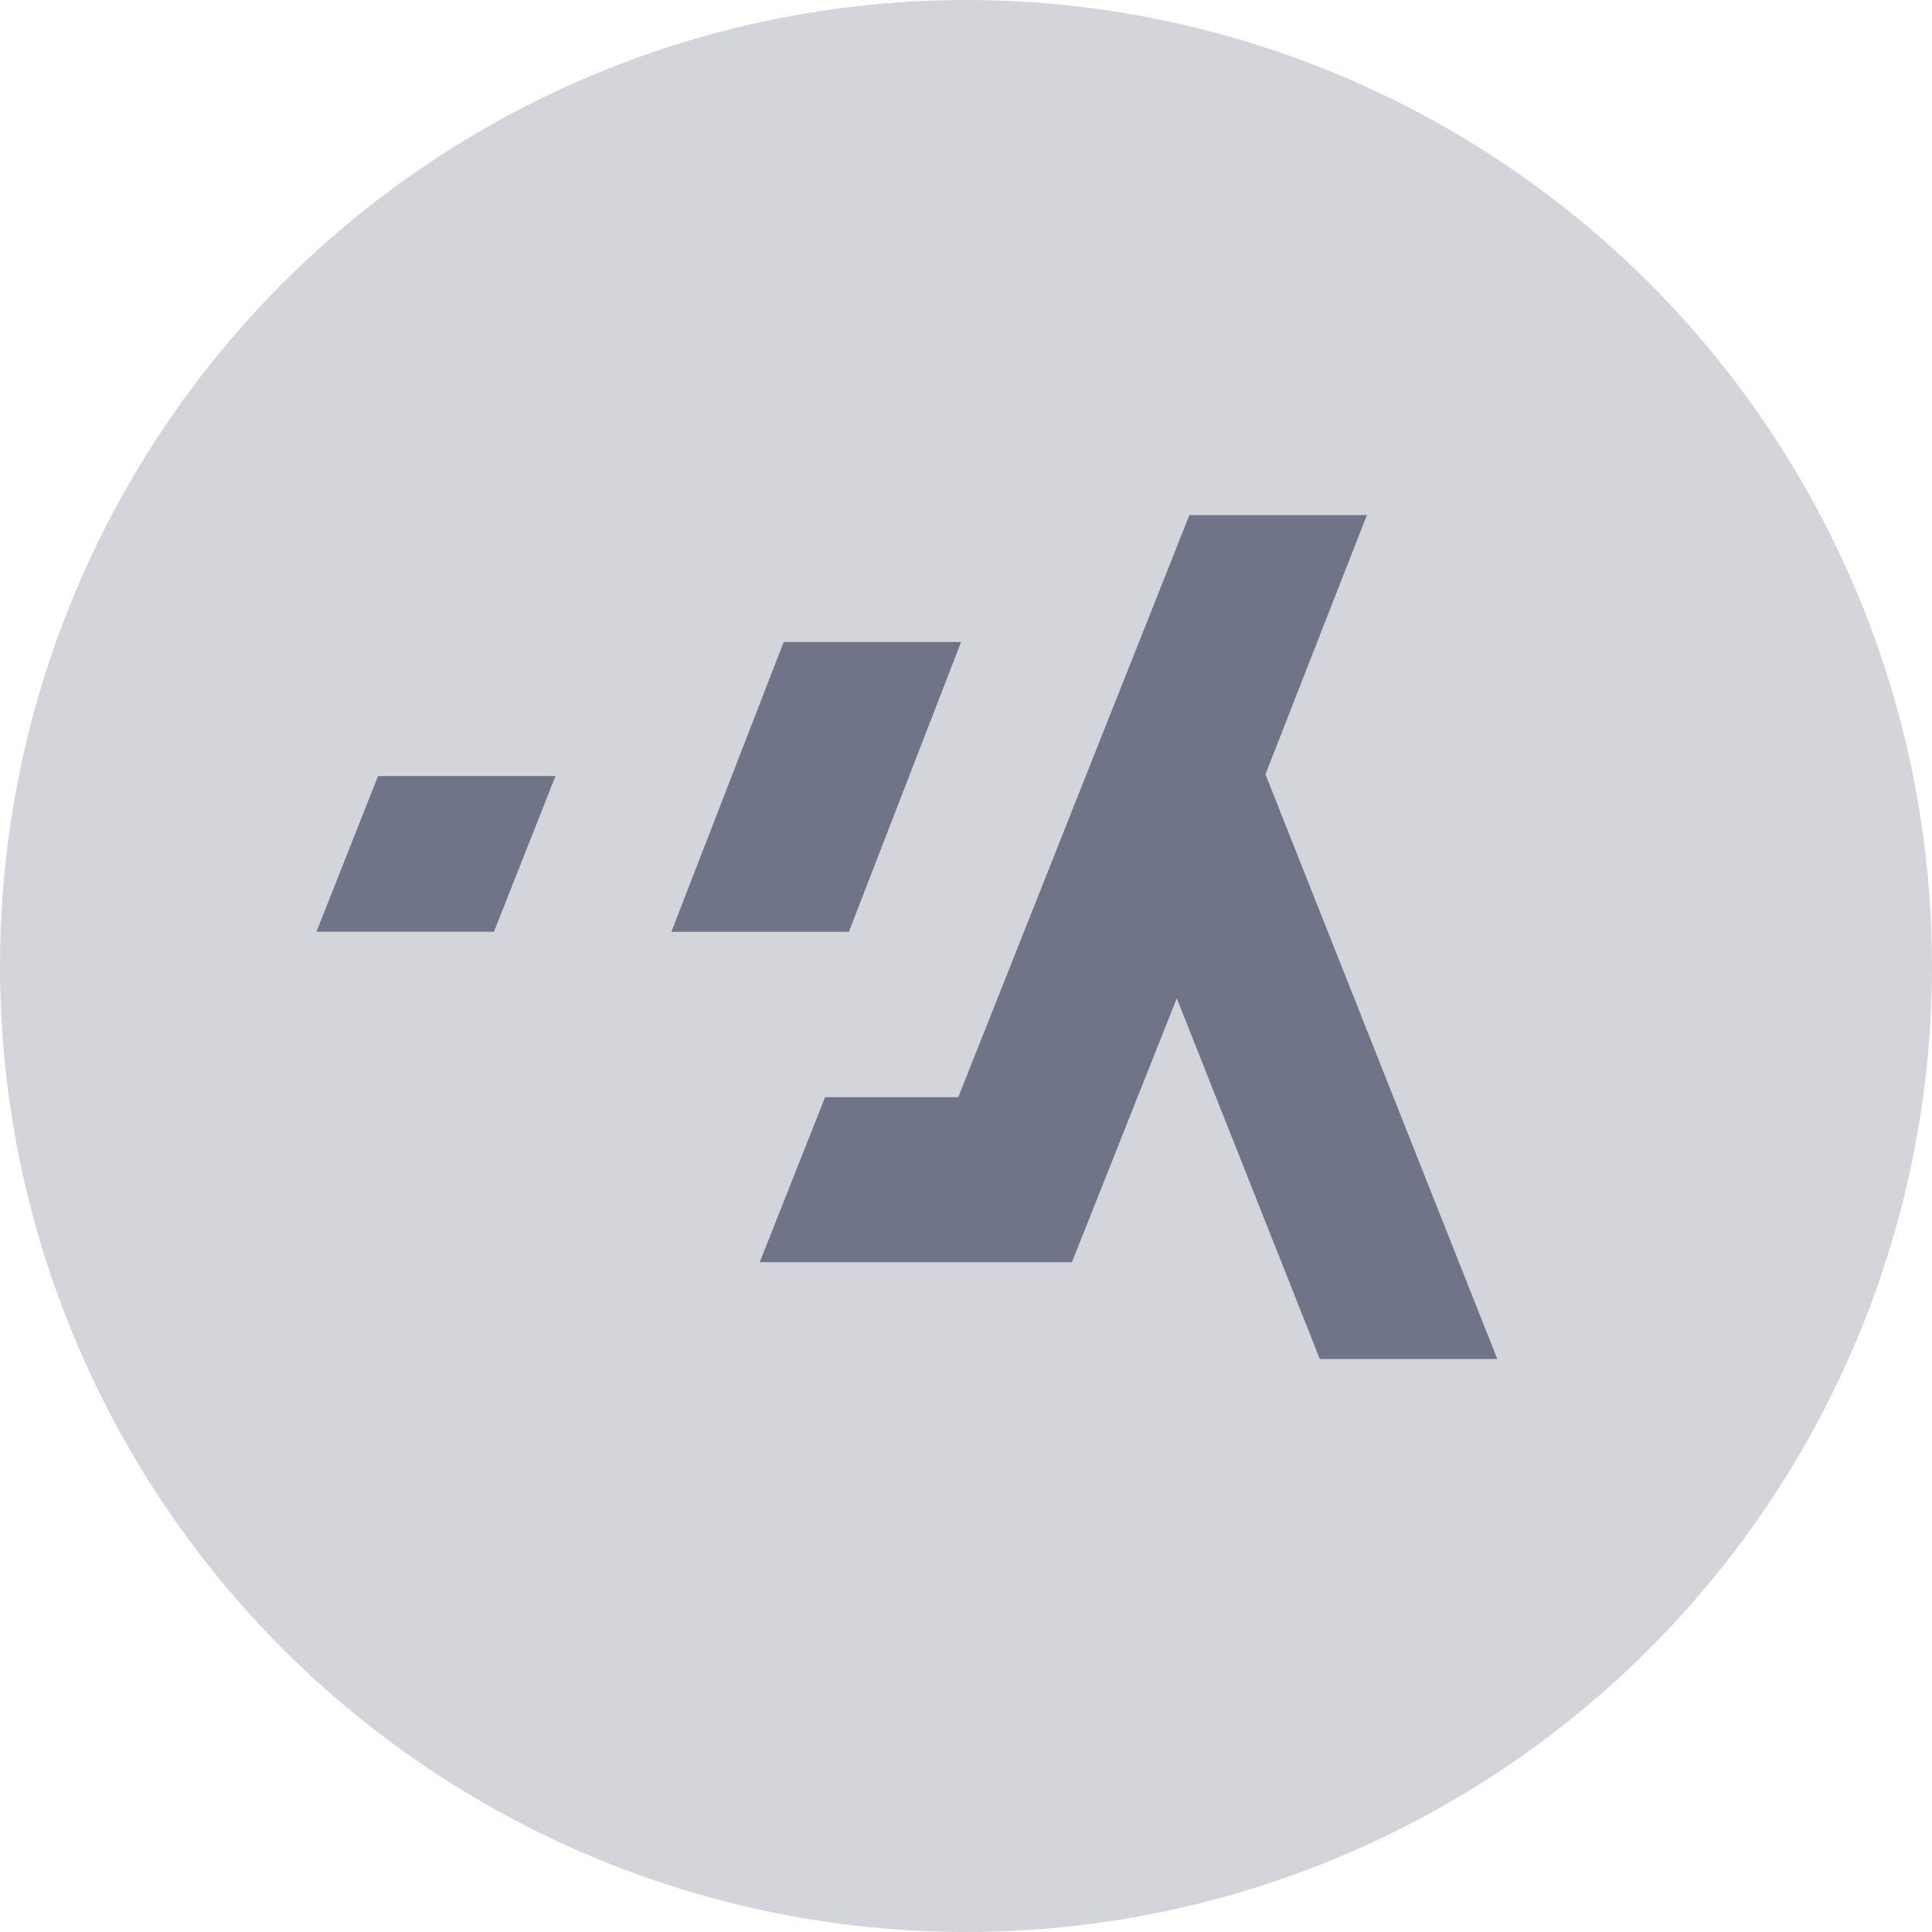 <svg id="unknown" xmlns="http://www.w3.org/2000/svg" width="30" height="30" viewBox="0 0 30 30">
  <circle id="Ellipse_295" data-name="Ellipse 295" cx="15" cy="15" r="15" fill="#707488" opacity="0.3"/>
  <g id="Group_1623" data-name="Group 1623" transform="translate(4.913 8)">
    <g id="Group_7" data-name="Group 7" transform="translate(0.001 0)">
      <path id="Path_32" data-name="Path 32" d="M3257.262,670.235l-4.848,0,1.015-2.562,2.068,0,3.589-9.039h2.756l-1.575,4.026,3.6,9.078h-2.756l-2.221-5.6Z" transform="translate(-3245.531 -658.636)" fill="#707488"/>
      <path id="Path_33" data-name="Path 33" d="M3232.531,693.636h-2.755l-1.744,4.5h2.756Z" transform="translate(-3222.521 -691.667)" fill="#707488"/>
      <path id="Path_34" data-name="Path 34" d="M3133.744,730.636h-2.756l-.956,2.418h2.756Z" transform="translate(-3130.032 -726.586)" fill="#707488"/>
    </g>
  </g>
</svg>
